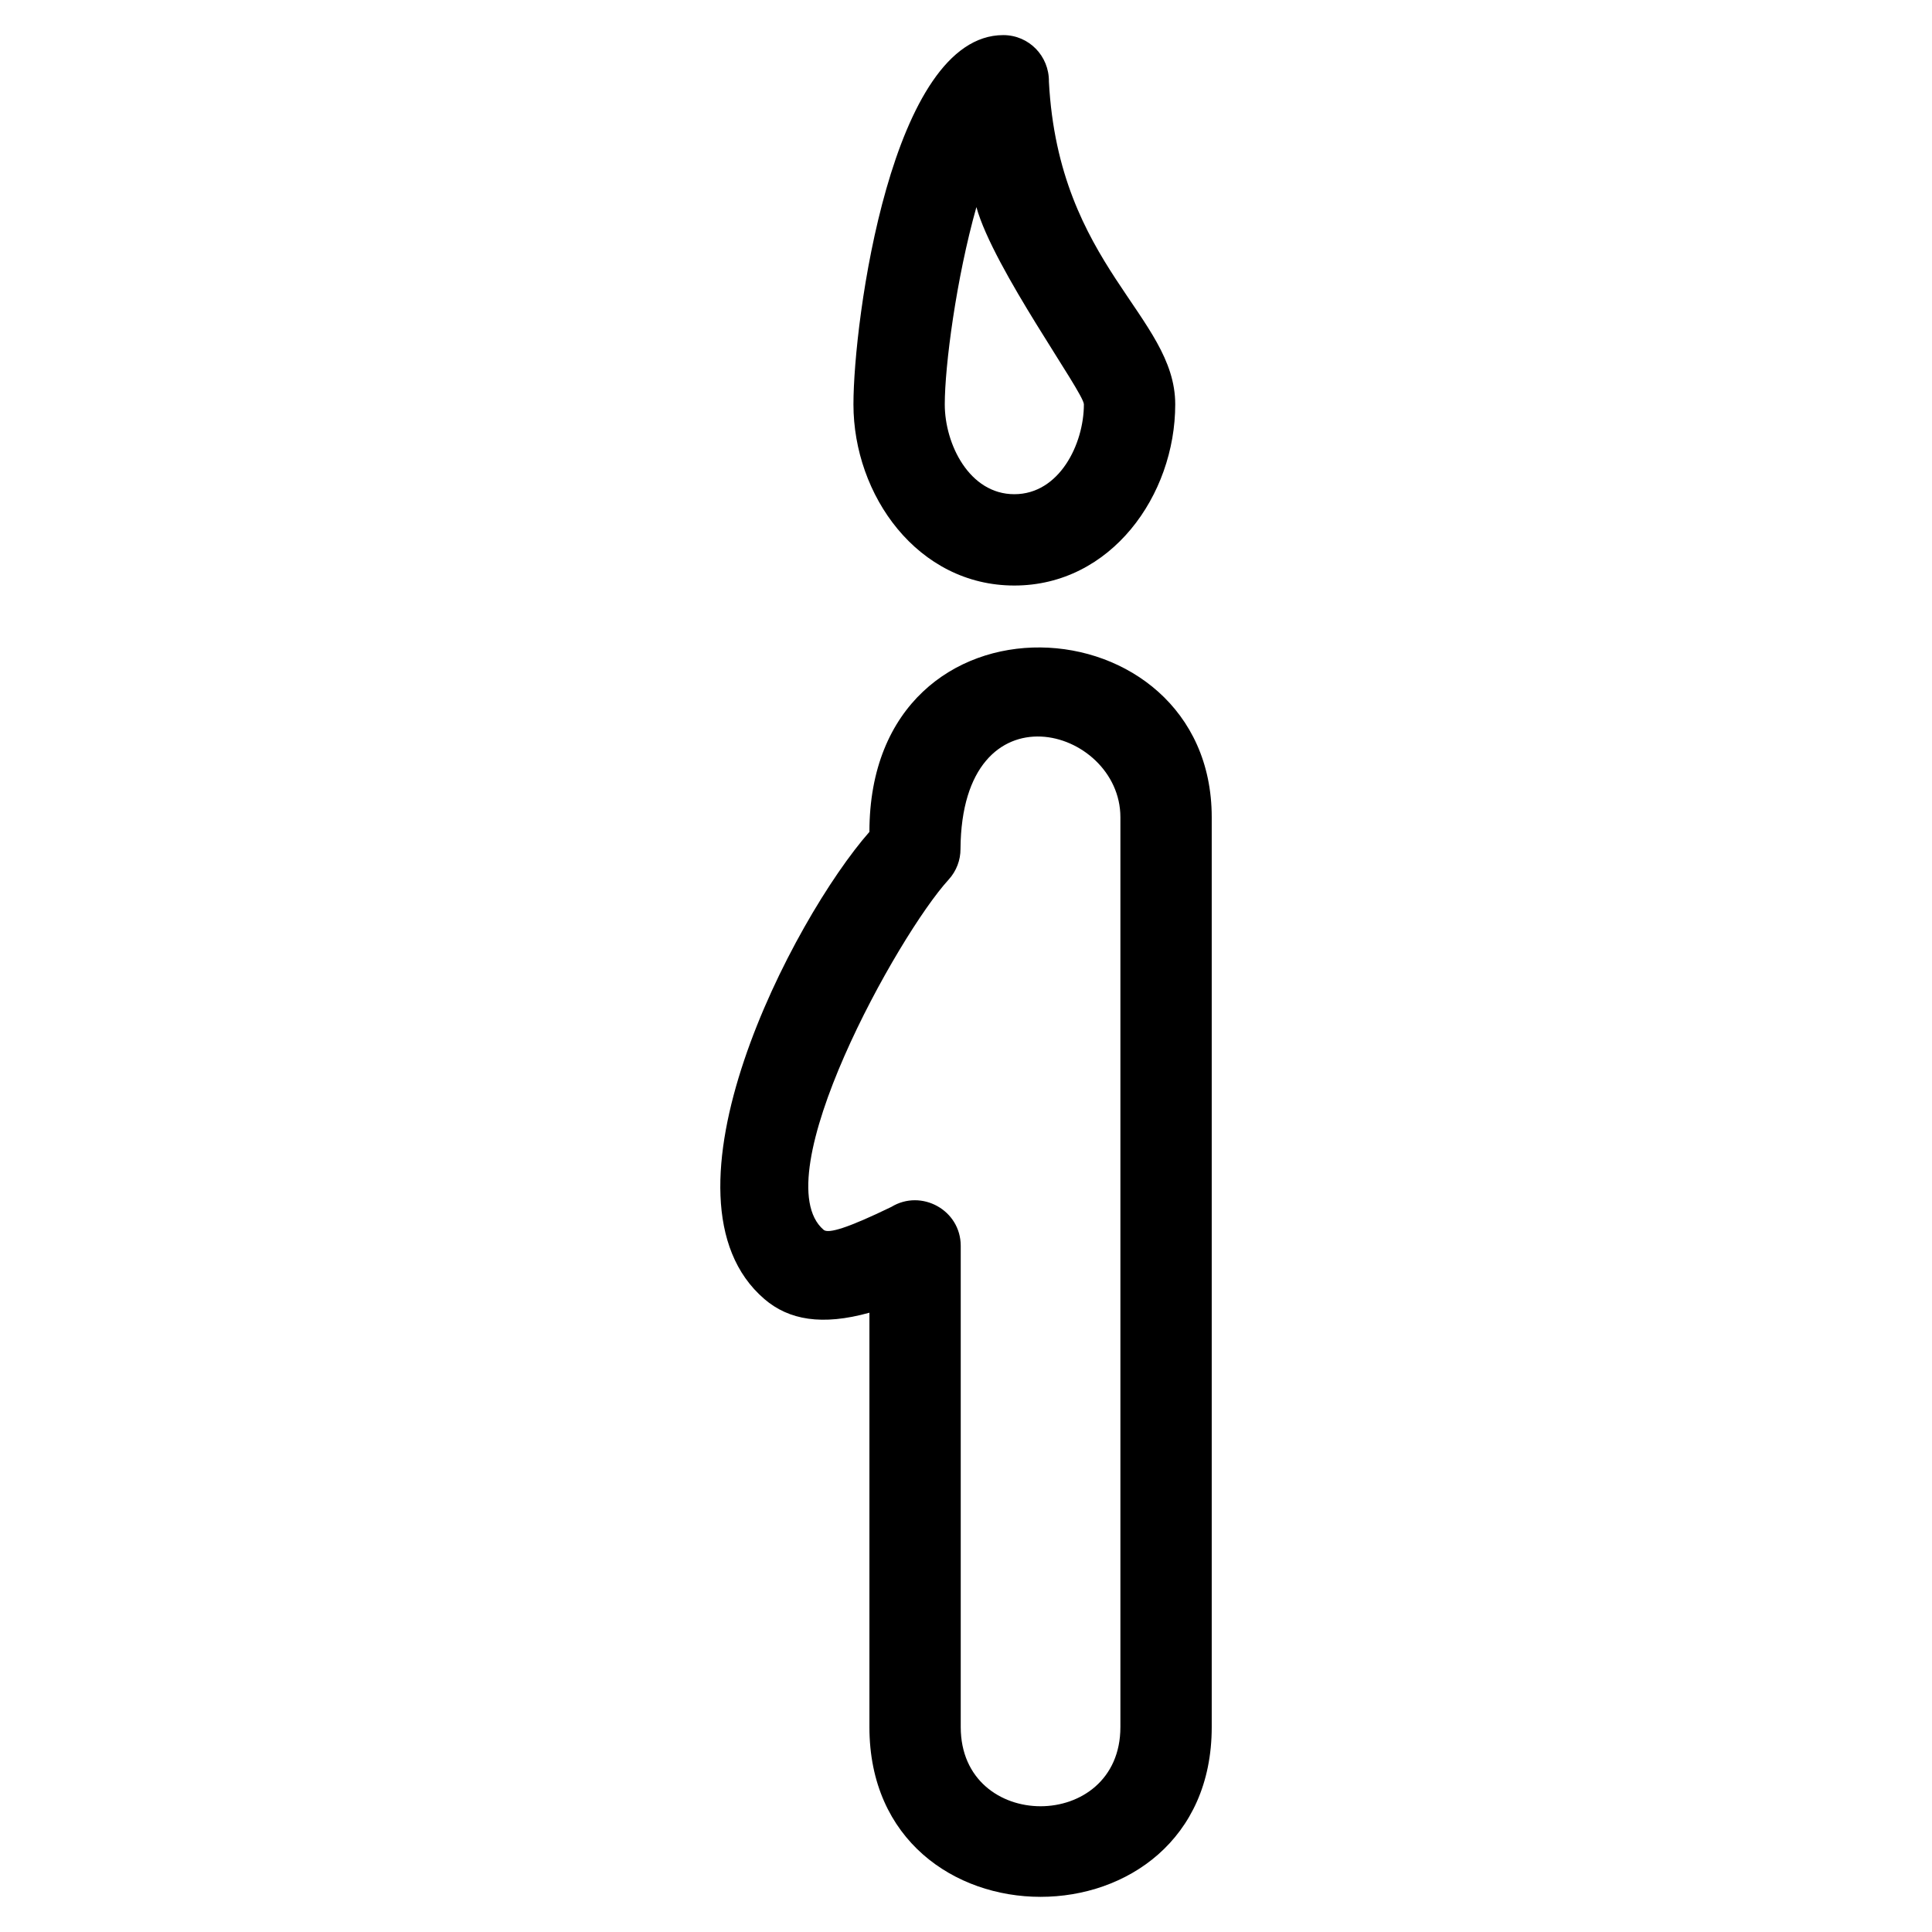 <?xml version="1.0" encoding="UTF-8"?>
<!-- Uploaded to: SVG Repo, www.svgrepo.com, Generator: SVG Repo Mixer Tools -->
<svg fill="#000000" width="800px" height="800px" version="1.1" viewBox="144 144 512 512" xmlns="http://www.w3.org/2000/svg">
 <path d="m465.12 360.57v241.12c0 59.992-90.715 59.992-90.715 0v-109.81c-12.543 3.488-21.344 1.953-27.832-3.617-31.133-26.723 7.559-100.75 27.832-123.81 0-67.336 90.715-61.695 90.715-3.875zm-43.148-194.91c2.606 48.938 33.477 62 33.477 85.496 0 24.113-17.031 48.016-42.641 48.016-25.609 0-42.637-23.902-42.637-48.016 0-21.887 10.016-97.852 39.703-97.852 6.824 0 12.191 5.559 12.098 12.352zm-19.215 33.227c-5.348 18.922-8.383 42.094-8.383 52.27 0 10.531 6.504 23.812 18.434 23.812 11.93 0 18.434-13.281 18.434-23.812 0-3.106-23.961-35.934-28.484-52.27zm-4.215 170.1c0.008 2.902-1.043 5.82-3.152 8.129-13.453 14.711-49.164 79.035-33.125 92.801 1.273 1.102 6.527-0.535 17.953-6.074 7.934-4.836 18.387 0.816 18.387 10.336v127.51c0 27.984 42.312 27.98 42.312 0v-241.12c0-23.902-42.07-35.895-42.375 8.422z"/>
</svg>